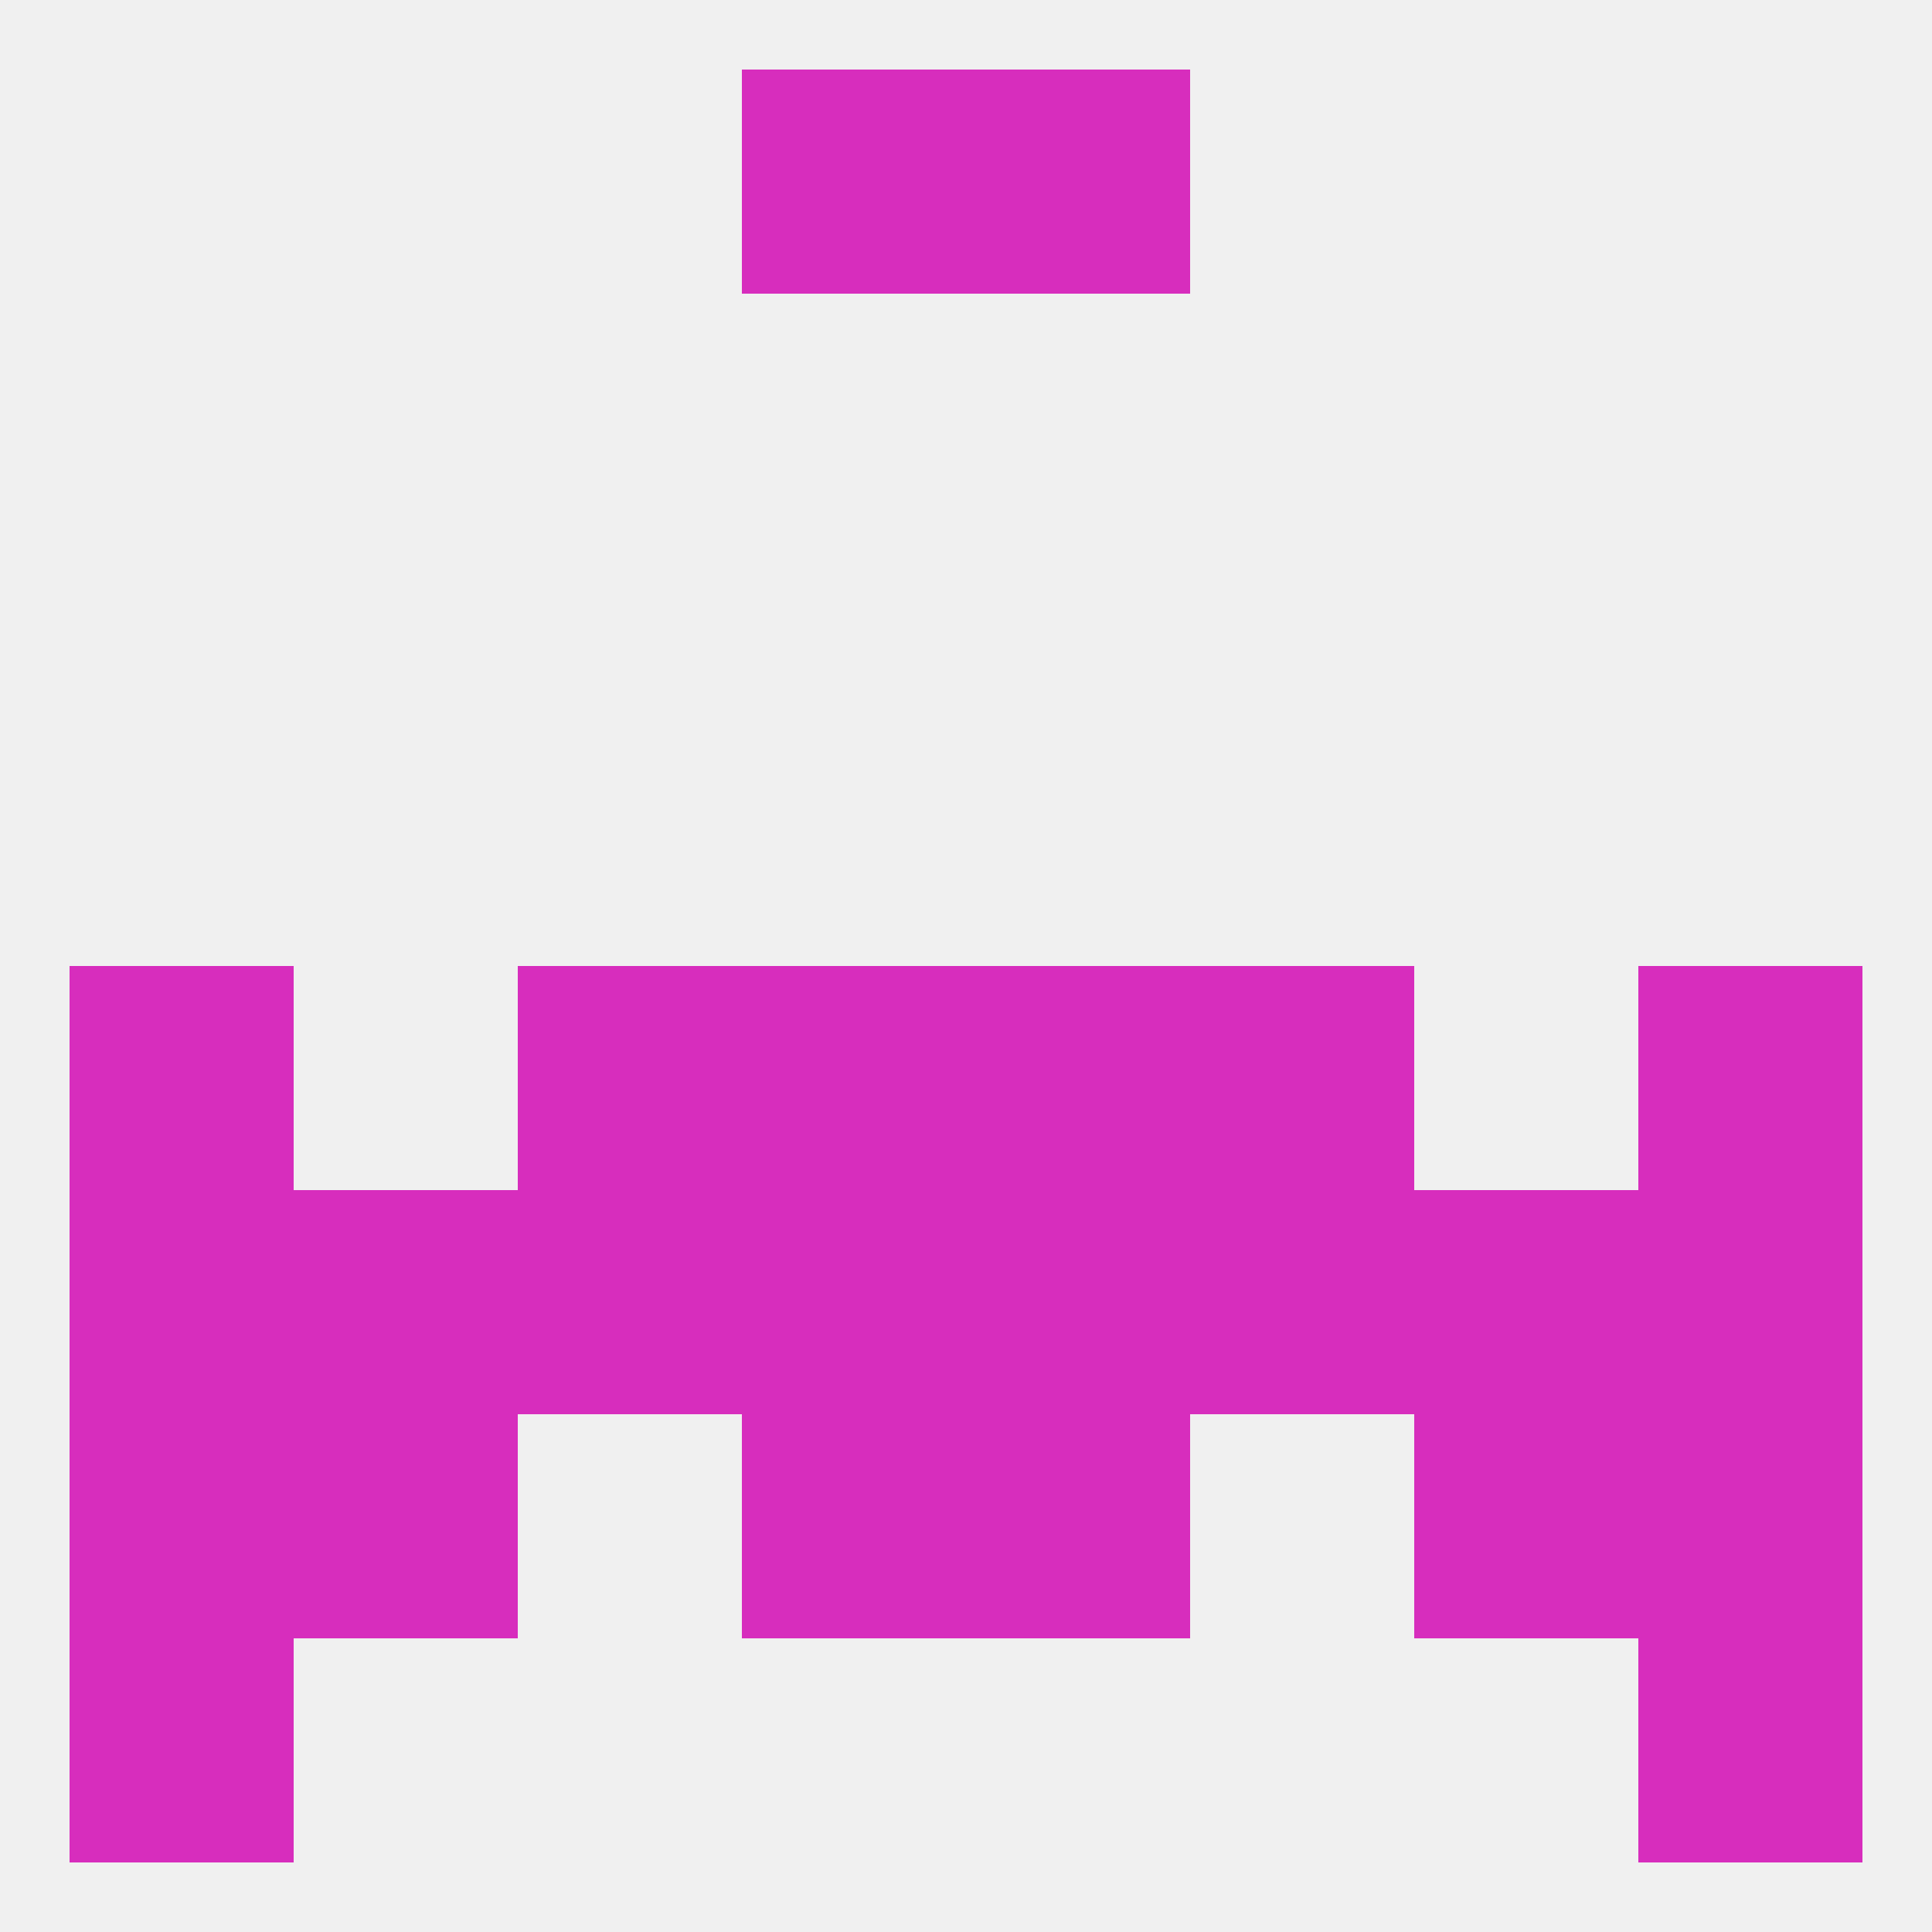 
<!--   <?xml version="1.0"?> -->
<svg version="1.1" baseprofile="full" xmlns="http://www.w3.org/2000/svg" xmlns:xlink="http://www.w3.org/1999/xlink" xmlns:ev="http://www.w3.org/2001/xml-events" width="250" height="250" viewBox="0 0 250 250" >
	<rect width="100%" height="100%" fill="rgba(240,240,240,255)"/>

	<rect x="9" y="125" width="29" height="29" fill="rgba(215,45,189,255)"/>
	<rect x="212" y="125" width="29" height="29" fill="rgba(215,45,189,255)"/>
	<rect x="67" y="125" width="29" height="29" fill="rgba(215,45,189,255)"/>
	<rect x="154" y="125" width="29" height="29" fill="rgba(215,45,189,255)"/>
	<rect x="96" y="125" width="29" height="29" fill="rgba(215,45,189,255)"/>
	<rect x="125" y="125" width="29" height="29" fill="rgba(215,45,189,255)"/>
	<rect x="96" y="154" width="29" height="29" fill="rgba(215,45,189,255)"/>
	<rect x="125" y="154" width="29" height="29" fill="rgba(215,45,189,255)"/>
	<rect x="9" y="154" width="29" height="29" fill="rgba(215,45,189,255)"/>
	<rect x="38" y="154" width="29" height="29" fill="rgba(215,45,189,255)"/>
	<rect x="183" y="154" width="29" height="29" fill="rgba(215,45,189,255)"/>
	<rect x="212" y="154" width="29" height="29" fill="rgba(215,45,189,255)"/>
	<rect x="67" y="154" width="29" height="29" fill="rgba(215,45,189,255)"/>
	<rect x="154" y="154" width="29" height="29" fill="rgba(215,45,189,255)"/>
	<rect x="125" y="183" width="29" height="29" fill="rgba(215,45,189,255)"/>
	<rect x="38" y="183" width="29" height="29" fill="rgba(215,45,189,255)"/>
	<rect x="183" y="183" width="29" height="29" fill="rgba(215,45,189,255)"/>
	<rect x="9" y="183" width="29" height="29" fill="rgba(215,45,189,255)"/>
	<rect x="212" y="183" width="29" height="29" fill="rgba(215,45,189,255)"/>
	<rect x="96" y="183" width="29" height="29" fill="rgba(215,45,189,255)"/>
	<rect x="9" y="212" width="29" height="29" fill="rgba(215,45,189,255)"/>
	<rect x="212" y="212" width="29" height="29" fill="rgba(215,45,189,255)"/>
	<rect x="125" y="9" width="29" height="29" fill="rgba(215,45,189,255)"/>
	<rect x="96" y="9" width="29" height="29" fill="rgba(215,45,189,255)"/>
</svg>